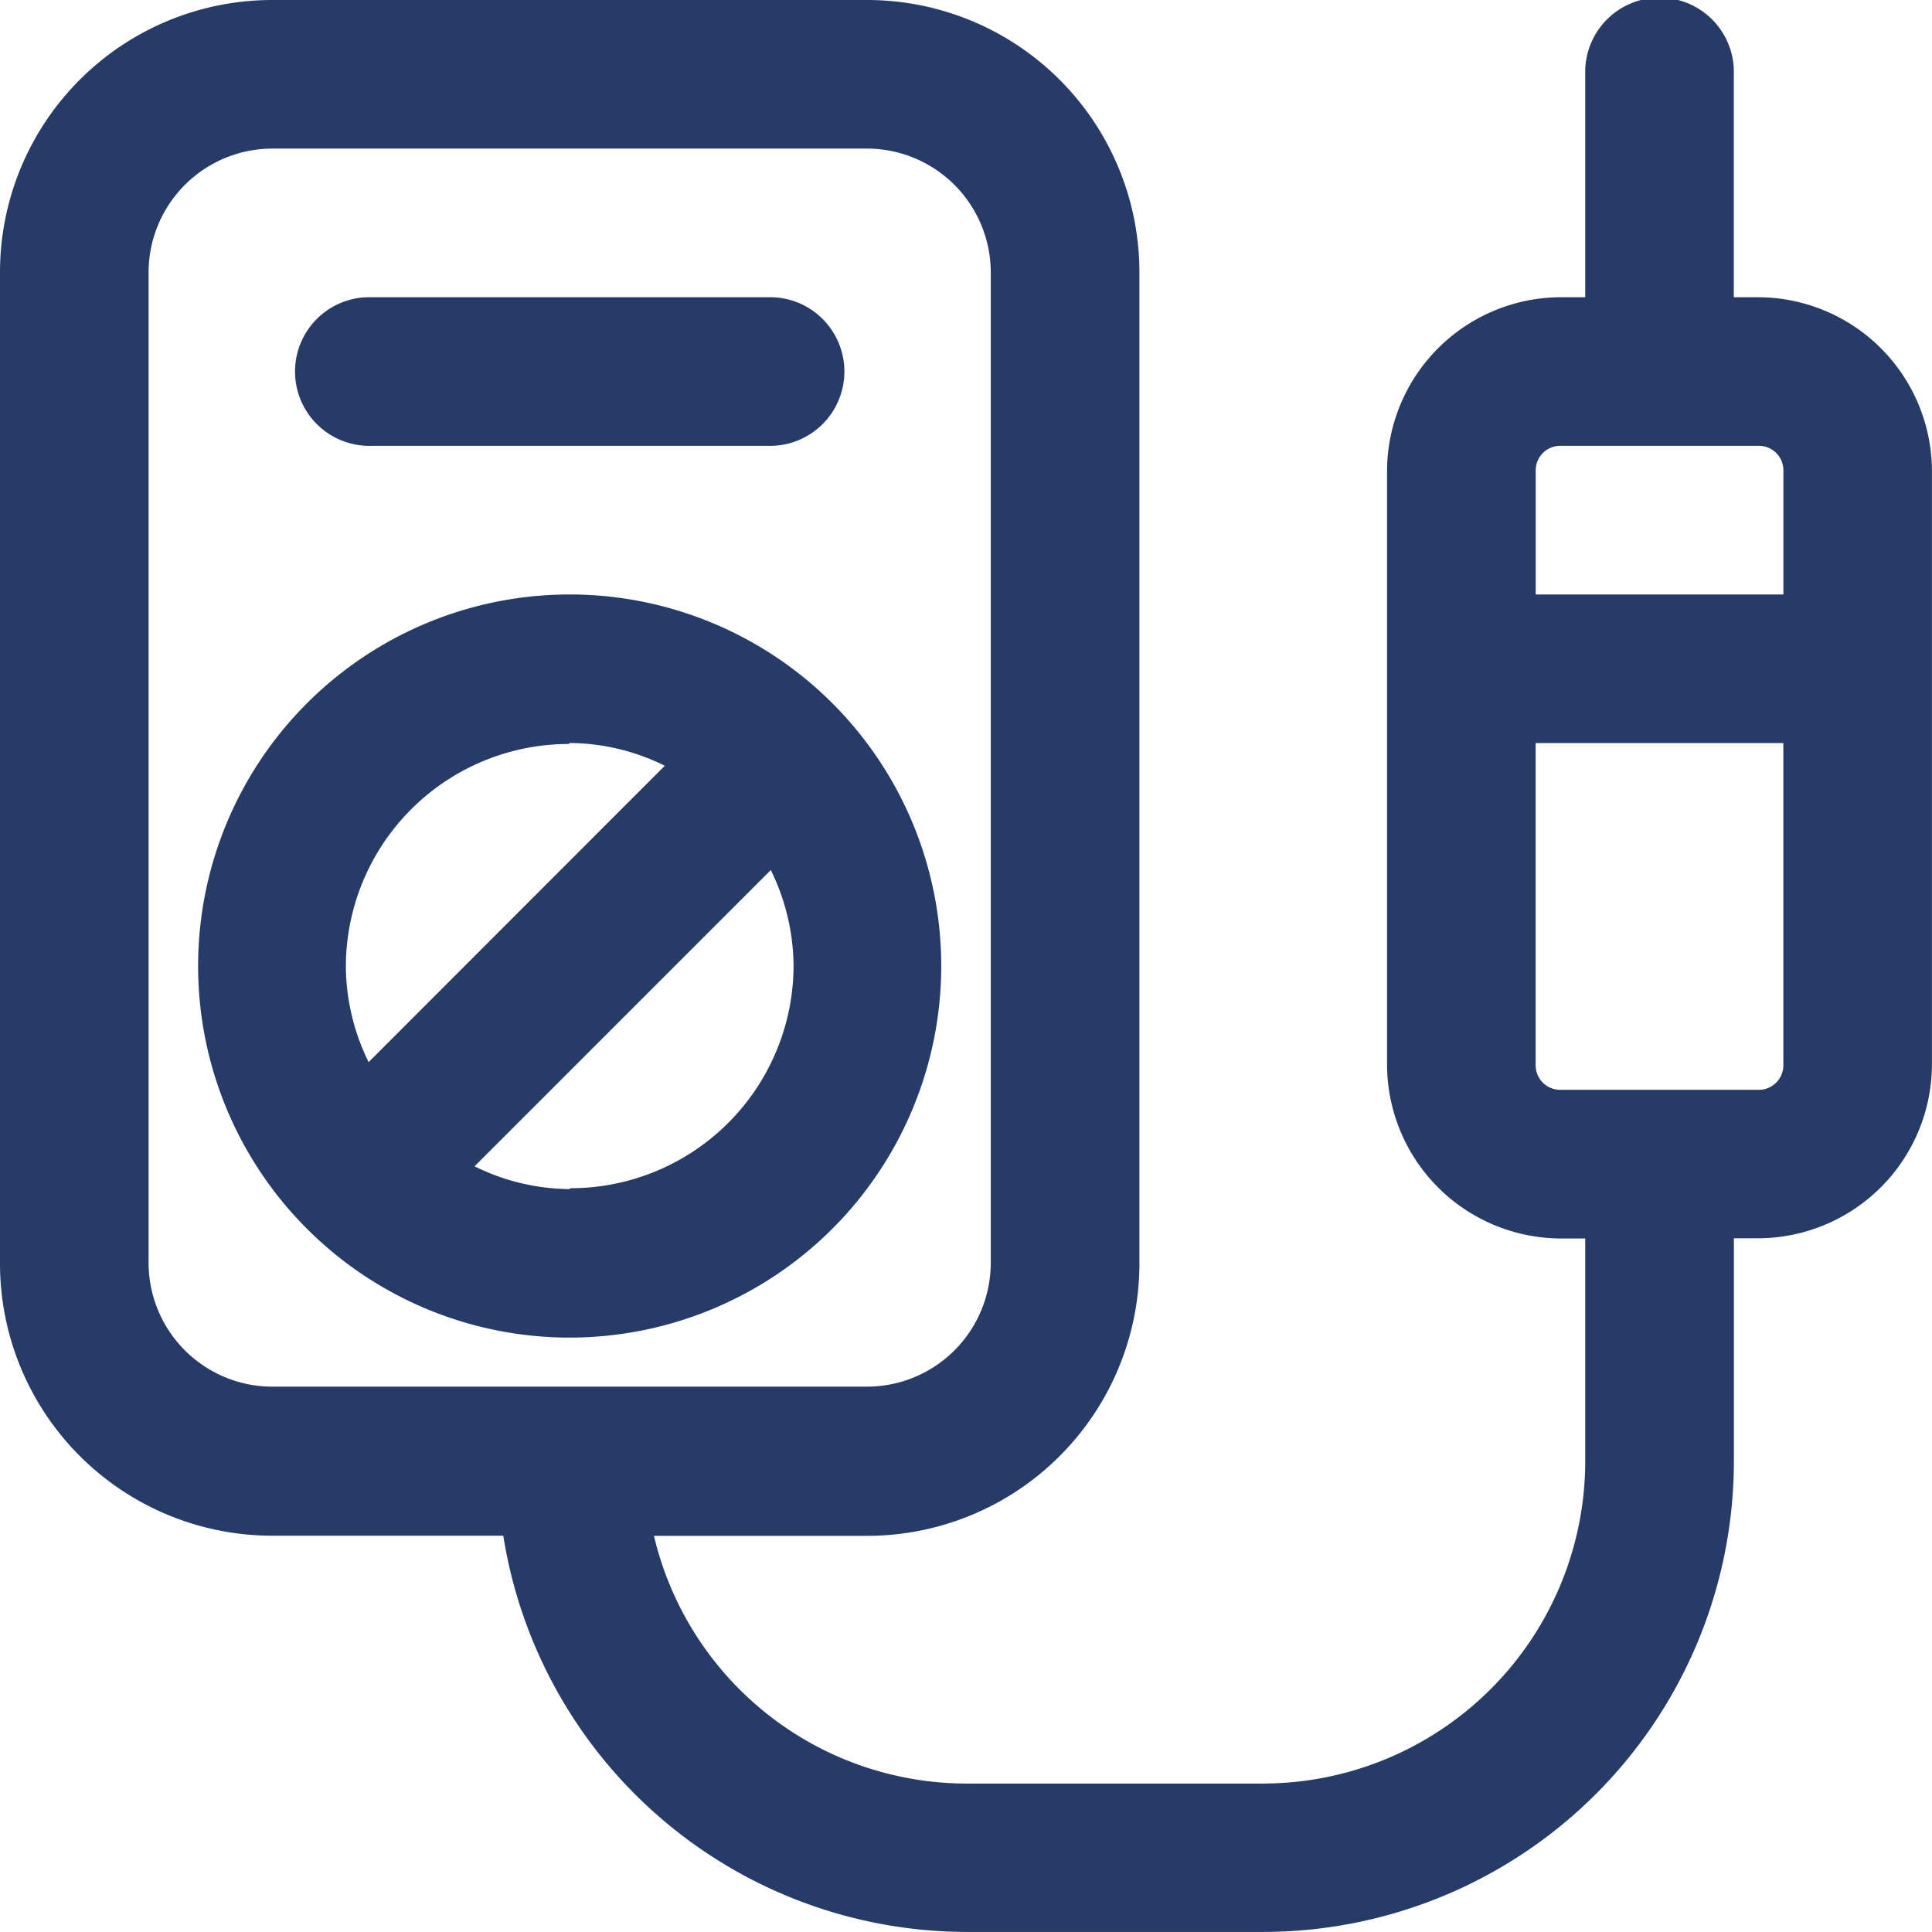 <?xml version="1.0" encoding="UTF-8"?> <svg xmlns="http://www.w3.org/2000/svg" width="29.451" height="29.451" viewBox="0 0 29.451 29.451"><g id="multimeter" transform="translate(-2.25 -2.25)"><path id="Pfad_31" data-name="Pfad 31" d="M15.577,13.914a5.664,5.664,0,1,0-5.664,5.664A5.666,5.666,0,0,0,15.577,13.914Zm-5.664,3.4a3.309,3.309,0,0,1-1.45-.347l4.516-4.516a3.361,3.361,0,0,1,.347,1.45,3.4,3.4,0,0,1-3.4,3.4Zm0-6.8a3.309,3.309,0,0,1,1.45.347L6.848,15.379a3.361,3.361,0,0,1-.347-1.45,3.4,3.4,0,0,1,3.4-3.4Z" transform="translate(1.021 3.062)" fill="#263b67"></path><path id="Pfad_32" data-name="Pfad 32" d="M6.383,7.515h6.041a1.133,1.133,0,1,0,0-2.265H6.383a1.133,1.133,0,1,0,0,2.265Z" transform="translate(1.531 1.531)" fill="#263b67"></path><path id="Pfad_33" data-name="Pfad 33" d="M29.058,6.781h-.378v-3.4a1.133,1.133,0,1,0-2.265,0v3.4h-.378a2.656,2.656,0,0,0-2.643,2.643v9.062a2.656,2.656,0,0,0,2.643,2.643h.378v3.4a4.918,4.918,0,0,1-4.909,4.909H16.976a4.9,4.9,0,0,1-4.757-3.776h3.247a4.151,4.151,0,0,0,4.153-4.153V6.4A4.151,4.151,0,0,0,15.465,2.25H6.4A4.151,4.151,0,0,0,2.25,6.4v15.1A4.151,4.151,0,0,0,6.4,25.66H9.922A7.162,7.162,0,0,0,16.976,31.7h4.531a7.18,7.18,0,0,0,7.174-7.174v-3.4h.378A2.656,2.656,0,0,0,31.7,18.486V9.424A2.656,2.656,0,0,0,29.058,6.781ZM4.515,21.507V6.4A1.889,1.889,0,0,1,6.4,4.515h9.062A1.889,1.889,0,0,1,17.353,6.4v15.1a1.889,1.889,0,0,1-1.888,1.888H6.4A1.889,1.889,0,0,1,4.515,21.507ZM26.037,9.046h3.021a.374.374,0,0,1,.378.378v1.888H25.66V9.424A.374.374,0,0,1,26.037,9.046Zm3.021,9.817H26.037a.374.374,0,0,1-.378-.378V13.577h3.776v4.909A.374.374,0,0,1,29.058,18.863Z" fill="#263b67"></path></g></svg> 